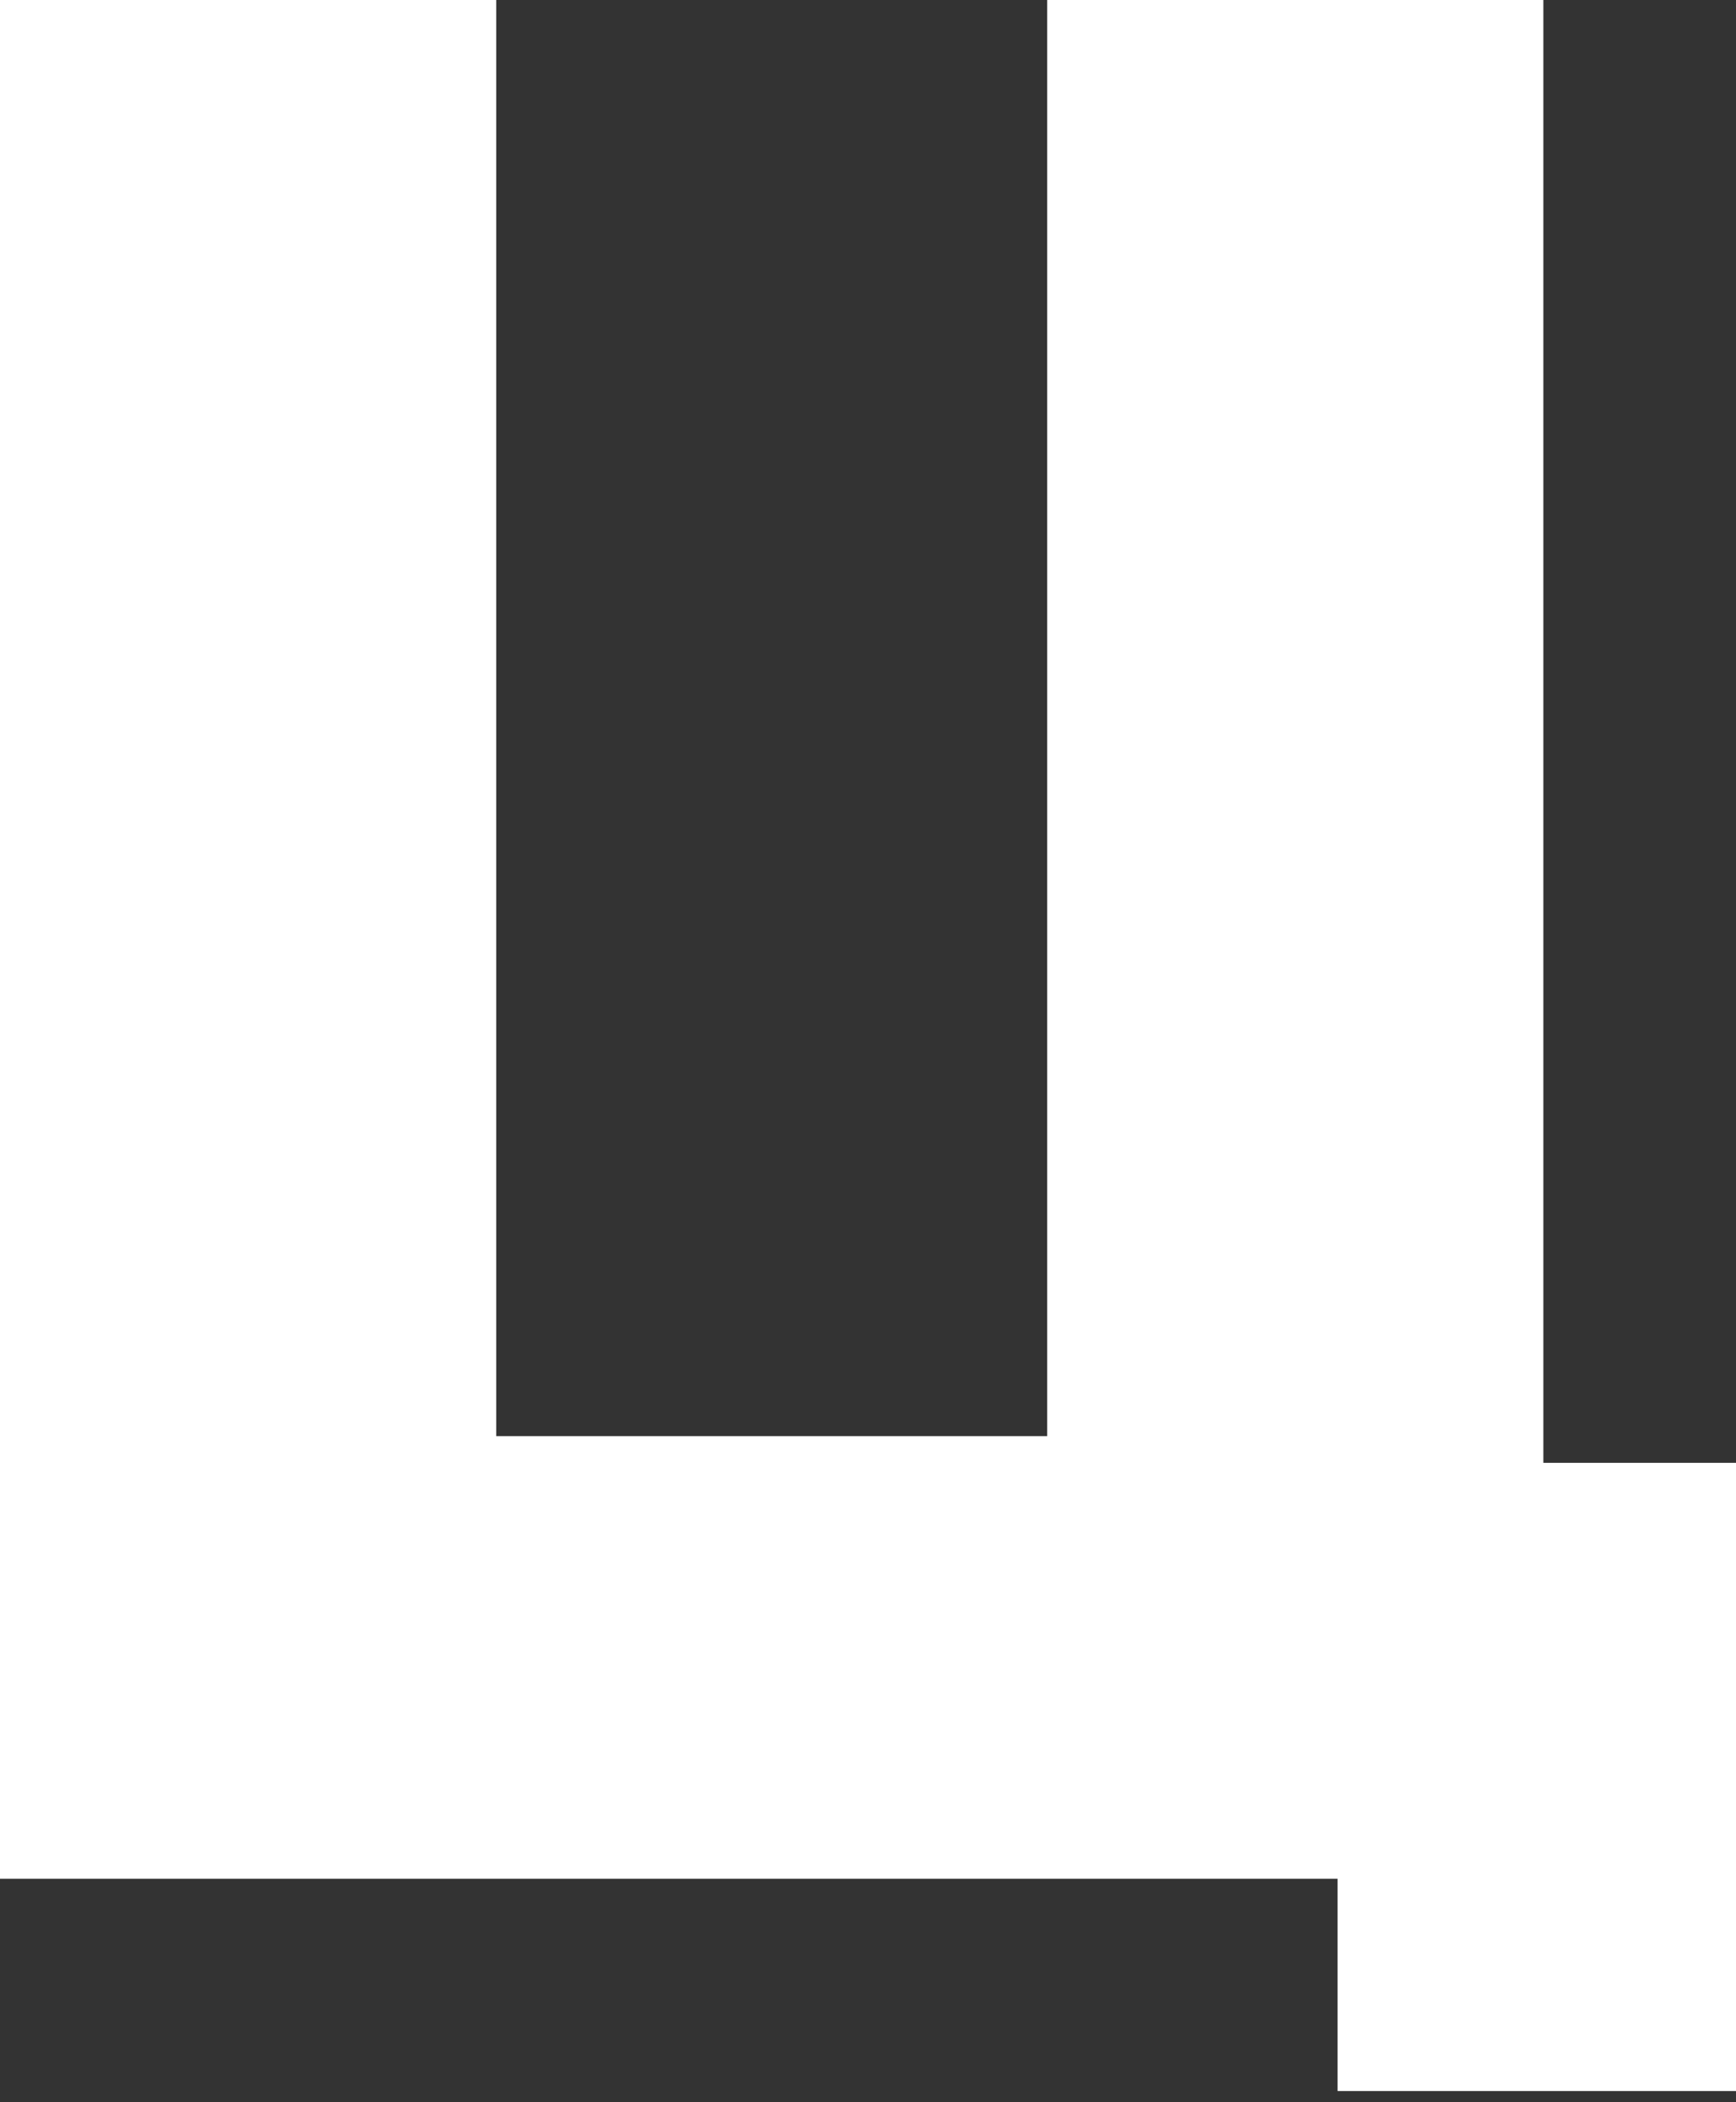 <?xml version="1.0" encoding="UTF-8"?> <svg xmlns="http://www.w3.org/2000/svg" width="57" height="69" viewBox="0 0 57 69" fill="none"><rect x="0" y="0" width="57" height="69" fill="#333333" stroke="none"/> <path d="M0 0H16.293V47.138H34.382V0H50.675V48.014H57V68.633H43.918V61.665H0V0Z" fill="white"></path> </svg> 